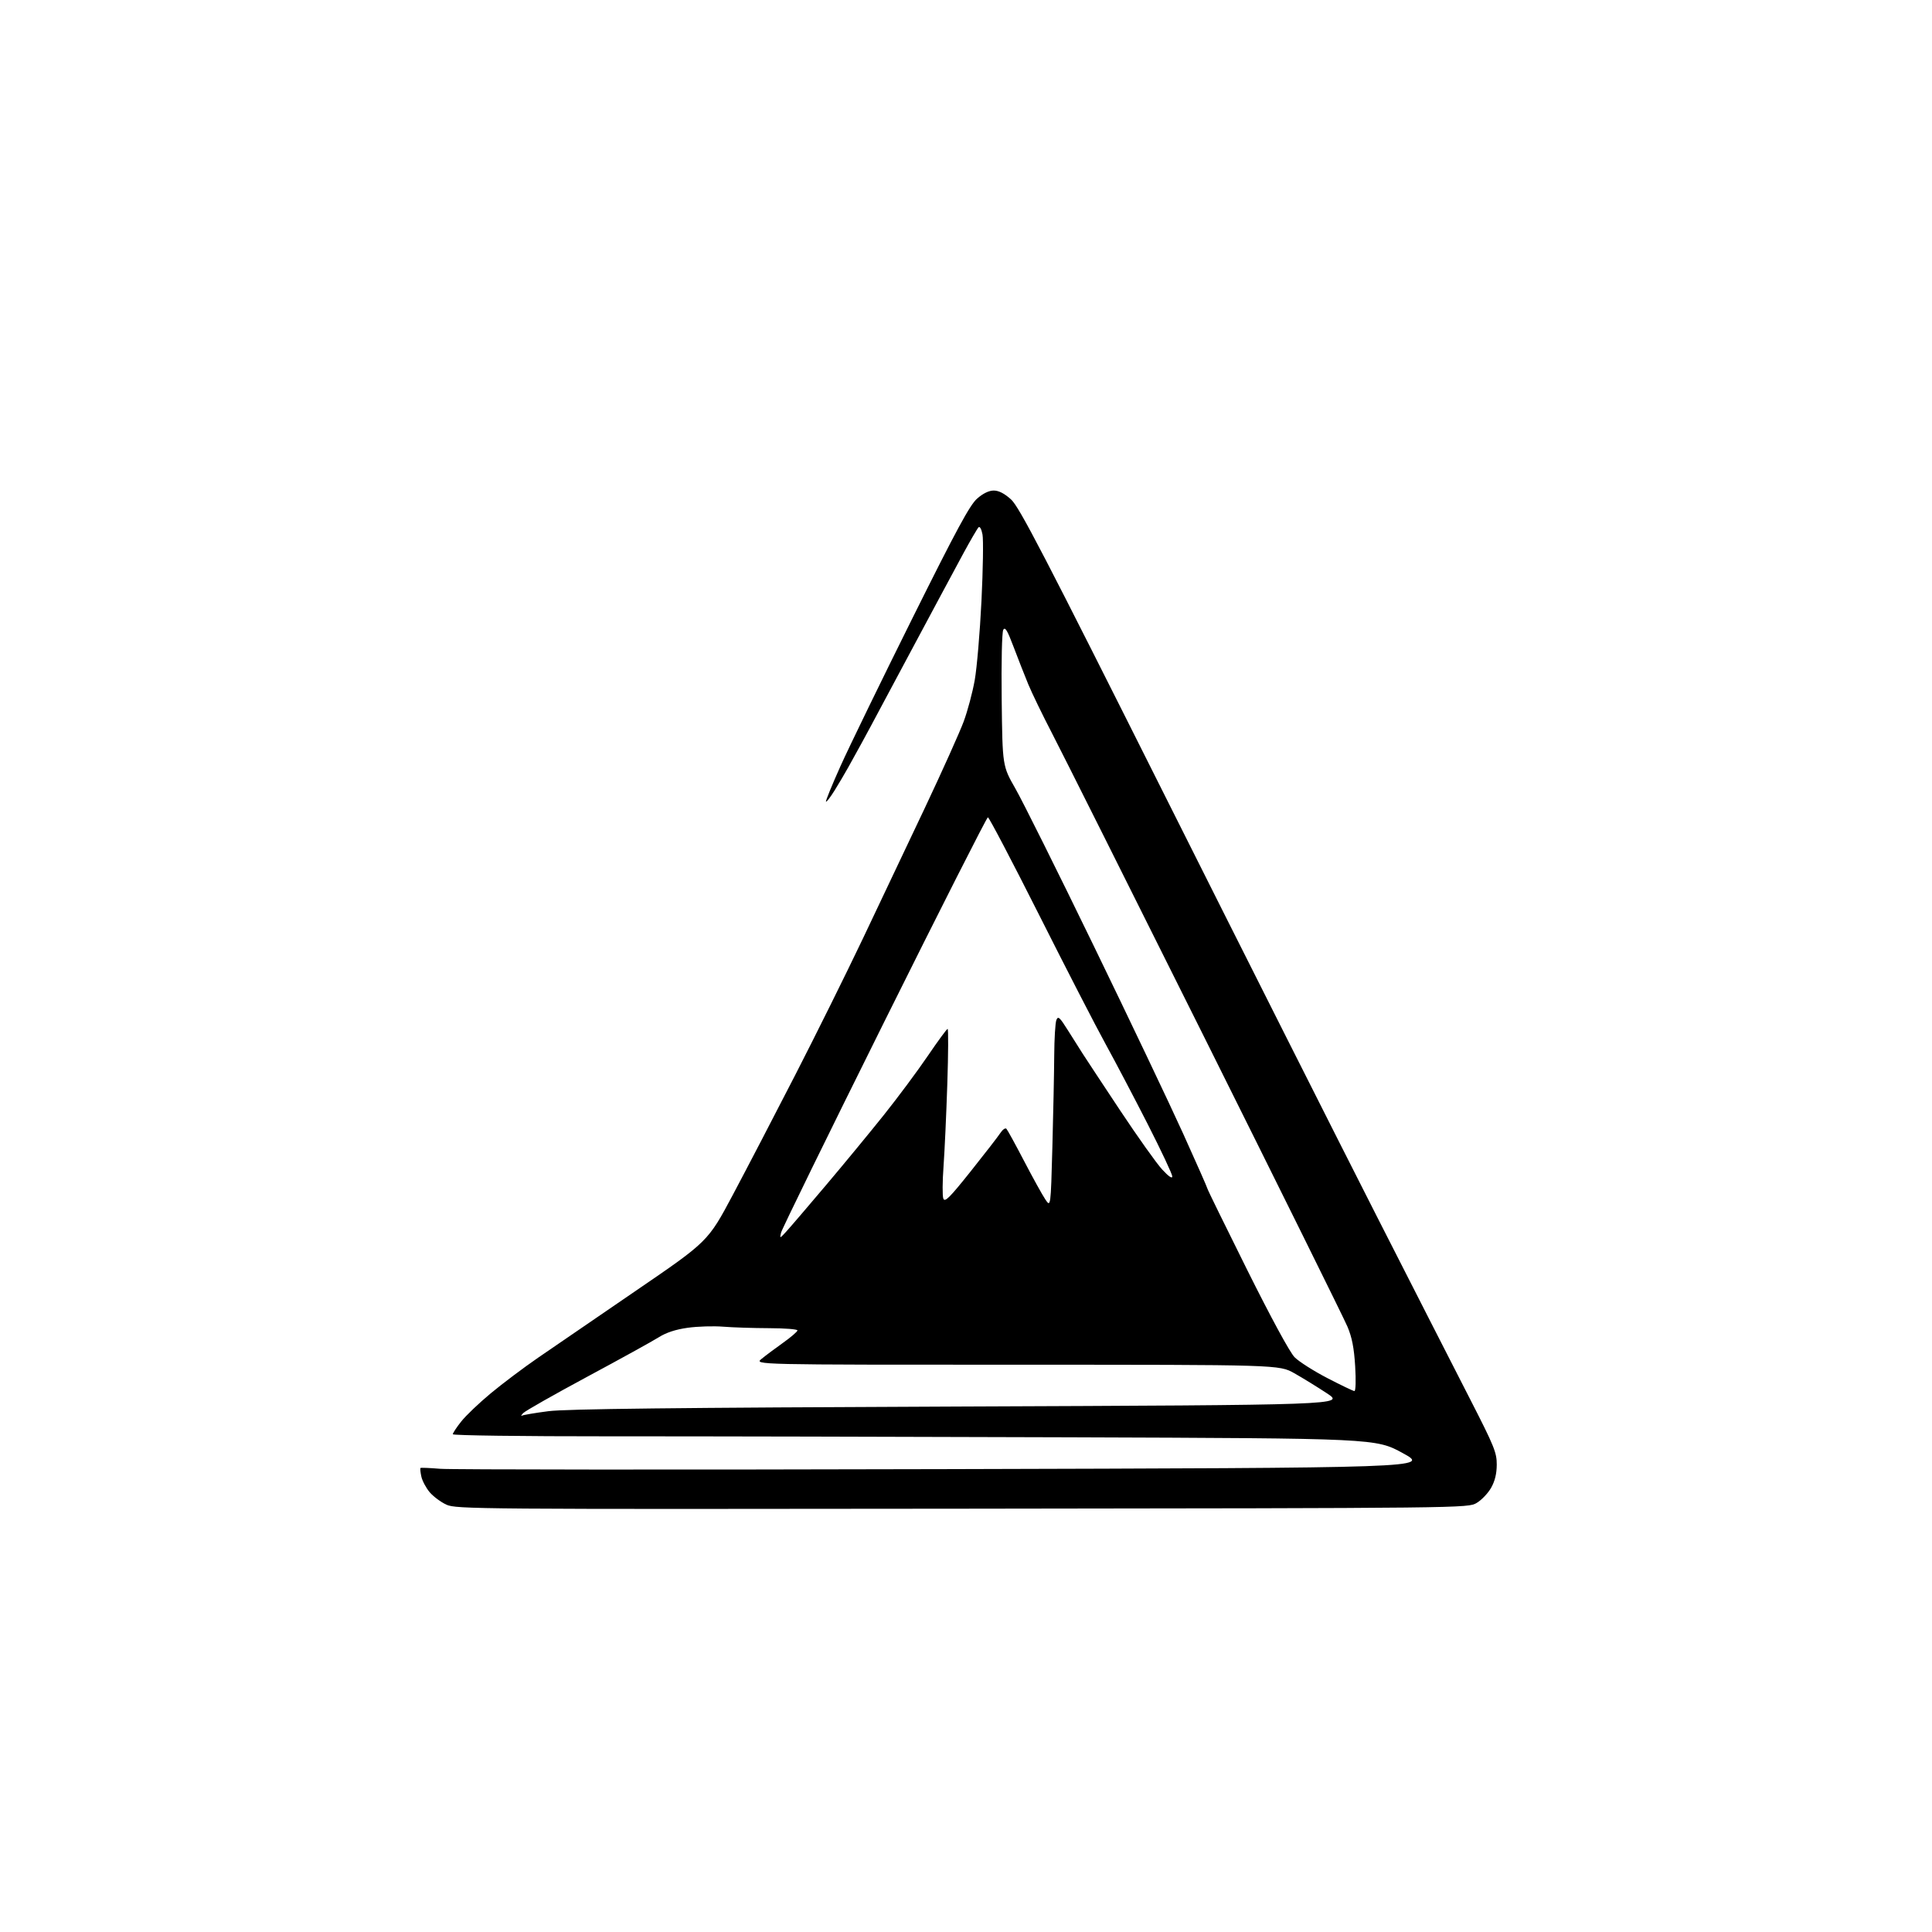 <?xml version="1.0" encoding="UTF-8" standalone="no"?>
<svg 
  version="1.1" 
  xmlns="http://www.w3.org/2000/svg" 
  xmlns:xlink="http://www.w3.org/1999/xlink" 
  xmlns:svg="http://www.w3.org/2000/svg"
  xmlns:rdf="http://www.w3.org/1999/02/22-rdf-syntax-ns#"
  xmlns:cc="http://creativecommons.org/ns#"
  xmlns:dc="http://purl.org/dc/elements/1.1/"
  viewBox="0 0 768 768"
  width="768"
  height="768"
>
<style>svg {background-color: white; }</style>"
<path stroke="none" fill="black" fill-rule="evenodd" d="M382.50,599.73C189.14,599.96 181.35,599.90 177.46,598.13C175.24,597.11 172.24,594.88 170.79,593.17C169.35,591.45 167.86,588.65 167.49,586.95C167.12,585.25 166.97,583.72 167.15,583.55C167.34,583.38 170.88,583.53 175.00,583.87C179.12,584.22 269.31,584.27 375.42,584.00C568.33,583.50 568.33,583.50 557.63,577.64C546.92,571.78 546.92,571.78 425.21,571.35C358.27,571.12 275.71,570.94 241.75,570.96C207.79,570.98 180.00,570.61 180.00,570.14C180.00,569.67 181.50,567.38 183.34,565.07C185.17,562.75 190.46,557.70 195.09,553.86C199.71,550.02 208.19,543.64 213.93,539.69C219.67,535.73 237.21,523.73 252.90,513.00C281.44,493.50 281.44,493.50 291.30,475.00C296.71,464.82 307.85,443.44 316.04,427.47C324.24,411.51 336.40,386.98 343.07,372.97C349.74,358.96 360.83,335.57 367.72,321.00C374.60,306.43 381.50,291.07 383.06,286.87C384.62,282.68 386.60,275.25 387.47,270.37C388.33,265.49 389.54,251.31 390.15,238.86C390.76,226.40 390.95,214.53 390.56,212.48C390.16,210.33 389.49,209.11 388.98,209.62C388.50,210.10 385.78,214.78 382.94,220.00C380.11,225.22 375.75,233.32 373.26,238.00C370.78,242.68 365.72,252.12 362.02,259.00C358.33,265.88 353.15,275.55 350.52,280.50C347.89,285.45 344.39,291.98 342.73,295.00C341.08,298.02 338.59,302.52 337.21,305.00C335.83,307.48 333.36,311.65 331.72,314.29C330.08,316.92 328.56,318.89 328.34,318.67C328.12,318.45 330.75,312.02 334.18,304.38C337.62,296.75 350.41,270.45 362.60,245.95C380.28,210.43 385.51,200.76 388.42,198.20C390.77,196.14 393.12,195.00 395.03,195.00C397.02,195.00 399.28,196.16 401.89,198.52C405.17,201.48 414.81,220.04 463.30,316.77C494.94,379.87 532.74,454.90 547.30,483.50C561.86,512.10 578.55,544.82 584.39,556.20C593.96,574.88 595.00,577.42 594.98,582.20C594.97,585.82 594.26,588.75 592.73,591.44C591.50,593.61 588.92,596.31 587.00,597.44C583.50,599.50 583.31,599.50 382.50,599.73zM207.50,562.74C208.05,562.44 212.78,561.65 218.00,560.97C224.97,560.07 268.39,559.57 381.00,559.12C534.50,558.50 534.50,558.50 527.50,553.88C523.65,551.34 517.80,547.74 514.50,545.88C508.50,542.50 508.50,542.50 404.20,542.50C299.89,542.50 299.89,542.50 302.70,540.20C304.24,538.93 308.09,536.05 311.25,533.80C314.41,531.55 317.00,529.33 317.00,528.86C317.00,528.38 311.94,527.99 305.75,527.97C299.56,527.95 291.35,527.69 287.50,527.38C283.65,527.07 277.30,527.26 273.39,527.81C268.62,528.47 264.84,529.71 261.89,531.57C259.48,533.09 246.70,540.15 233.50,547.24C220.30,554.34 208.82,560.85 208.00,561.71C207.18,562.58 206.95,563.04 207.50,562.74zM538.40,552.97C538.92,552.99 539.04,548.76 538.70,543.08C538.25,535.79 537.44,531.62 535.62,527.33C534.27,524.12 508.81,472.68 479.06,413.00C449.30,353.32 421.91,298.63 418.18,291.46C414.45,284.28 410.20,275.51 408.73,271.96C407.27,268.40 404.64,261.72 402.90,257.10C400.43,250.54 399.54,249.07 398.81,250.37C398.28,251.32 398.01,263.28 398.19,278.27C398.50,304.50 398.50,304.50 403.65,313.50C406.49,318.45 420.50,346.57 434.78,376.00C449.07,405.43 465.08,439.07 470.38,450.77C475.67,462.47 480.00,472.28 480.00,472.58C480.00,472.88 487.09,487.35 495.75,504.75C505.27,523.85 512.74,537.62 514.62,539.52C516.34,541.26 522.19,544.98 527.62,547.80C533.05,550.62 537.91,552.95 538.40,552.97zM312.69,489.41C314.24,487.72 321.29,479.47 328.38,471.09C335.46,462.72 345.81,450.15 351.38,443.18C356.94,436.21 364.79,425.66 368.80,419.75C372.82,413.84 376.37,409.00 376.69,409.00C377.02,409.00 376.97,418.85 376.57,430.89C376.18,442.93 375.50,457.67 375.07,463.64C374.63,469.61 374.59,475.37 374.98,476.44C375.57,478.05 377.42,476.21 385.87,465.62C391.47,458.59 396.78,451.74 397.67,450.37C398.57,449.01 399.64,448.26 400.06,448.70C400.48,449.14 403.64,454.90 407.08,461.50C410.52,468.10 414.31,474.96 415.51,476.75C417.68,479.99 417.68,479.99 418.34,455.83C418.70,442.55 419.03,426.24 419.07,419.59C419.11,412.94 419.49,406.60 419.92,405.50C420.60,403.77 421.20,404.30 424.47,409.50C426.54,412.80 429.24,417.07 430.48,419.00C431.71,420.93 438.40,431.05 445.33,441.50C452.27,451.95 459.75,462.47 461.97,464.88C464.54,467.67 466.00,468.67 466.00,467.64C466.00,466.76 461.58,457.36 456.18,446.76C450.77,436.17 443.28,421.92 439.53,415.10C435.77,408.29 423.88,385.19 413.10,363.77C402.32,342.36 393.14,324.86 392.70,324.89C392.26,324.92 373.71,361.52 351.49,406.22C329.26,450.93 310.81,488.62 310.48,490.00C309.90,492.43 309.96,492.42 312.69,489.41z" />

</svg>